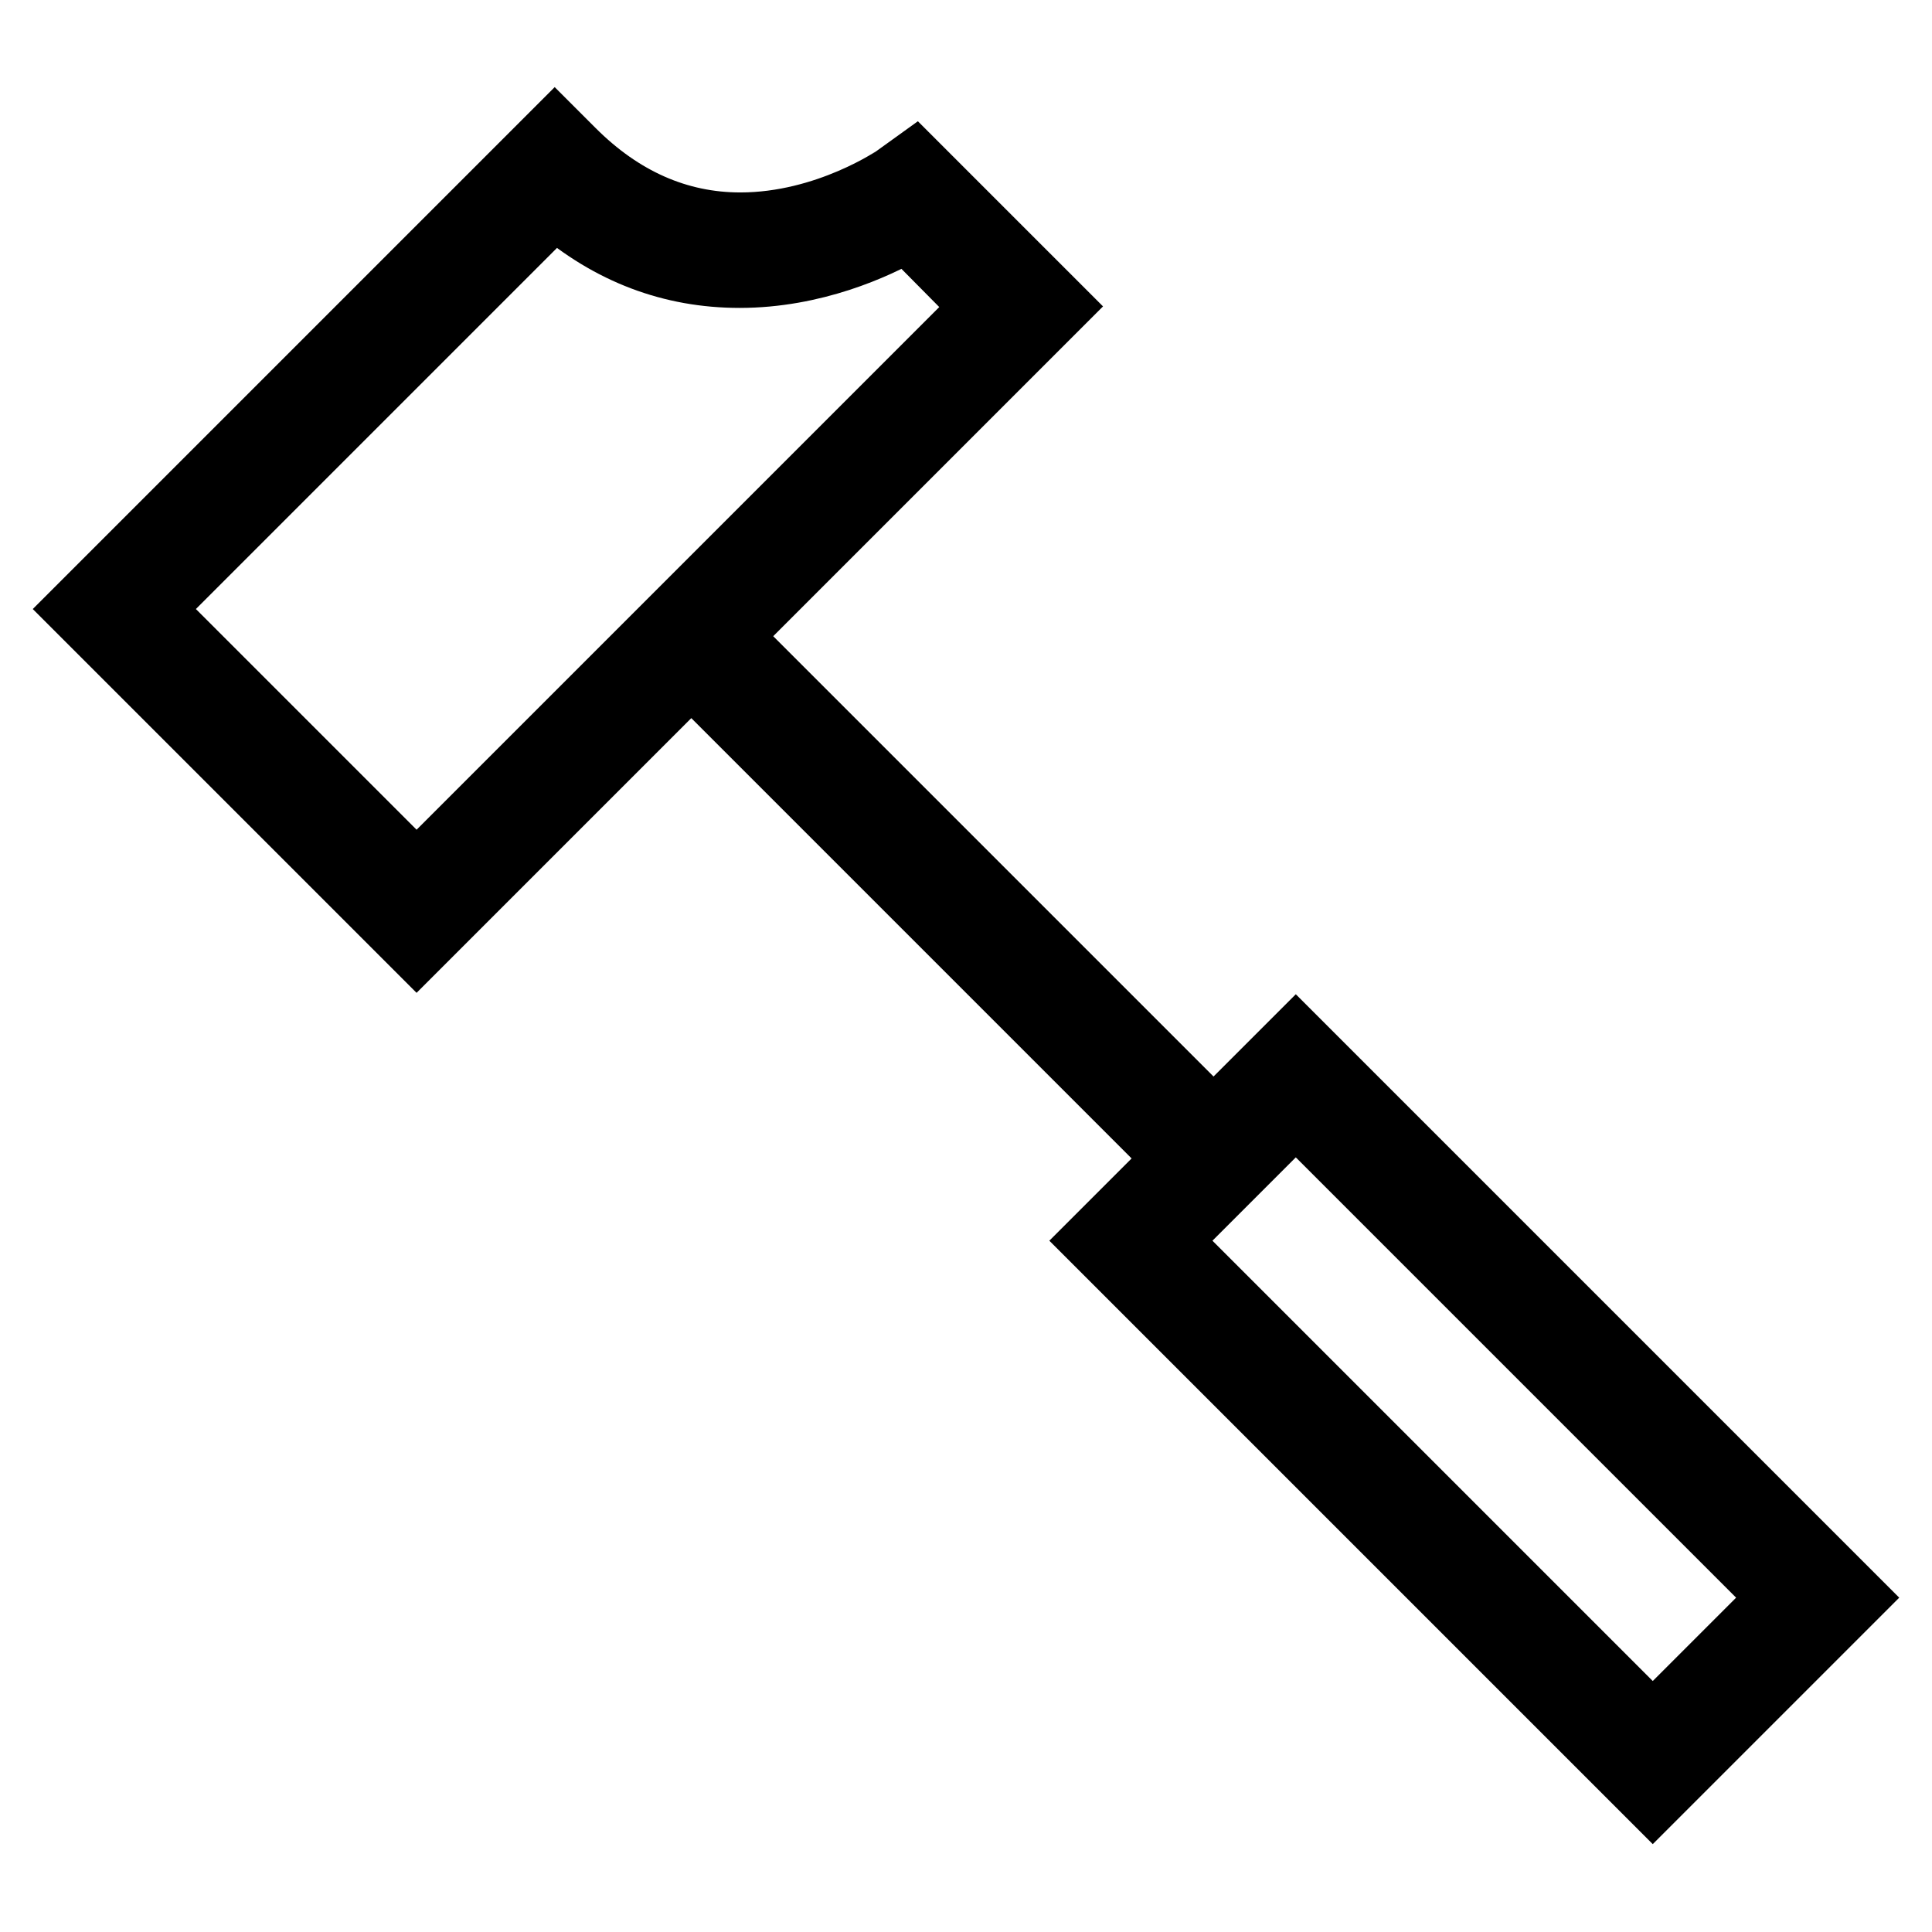 <?xml version="1.0" encoding="utf-8"?>
<!-- Svg Vector Icons : http://www.onlinewebfonts.com/icon -->
<!DOCTYPE svg PUBLIC "-//W3C//DTD SVG 1.1//EN" "http://www.w3.org/Graphics/SVG/1.1/DTD/svg11.dtd">
<svg version="1.1" xmlns="http://www.w3.org/2000/svg" xmlns:xlink="http://www.w3.org/1999/xlink" x="0px" y="0px" viewBox="0 0 256 256" enable-background="new 0 0 256 256" xml:space="preserve">
<g> <g> <path stroke-width="8" fill-opacity="0" stroke="#000000"  d="M160.8,148.3l-64-64l43.7-43.7l-19.3-19.3l-2.5,1.8c-0.1,0.1-9.2,6.4-20.6,6.4c-8.2,0-15.6-3.3-22-9.7  l-2.6-2.6L10,80.7l45.2,45.2l36.4-36.4l64,64l-10.9,10.9l74.3,74.3l27-27l-74.3-74.3L160.8,148.3z M20.3,80.7l53.2-53.2  c7.2,6.2,15.4,9.3,24.5,9.3c9.9,0,18.2-3.8,22.2-6.1l9.9,10l-74.9,74.9L20.3,80.7z M219,228.4l-64-64l16.7-16.7l64,64L219,228.4z"  /> </g></g>
</svg>